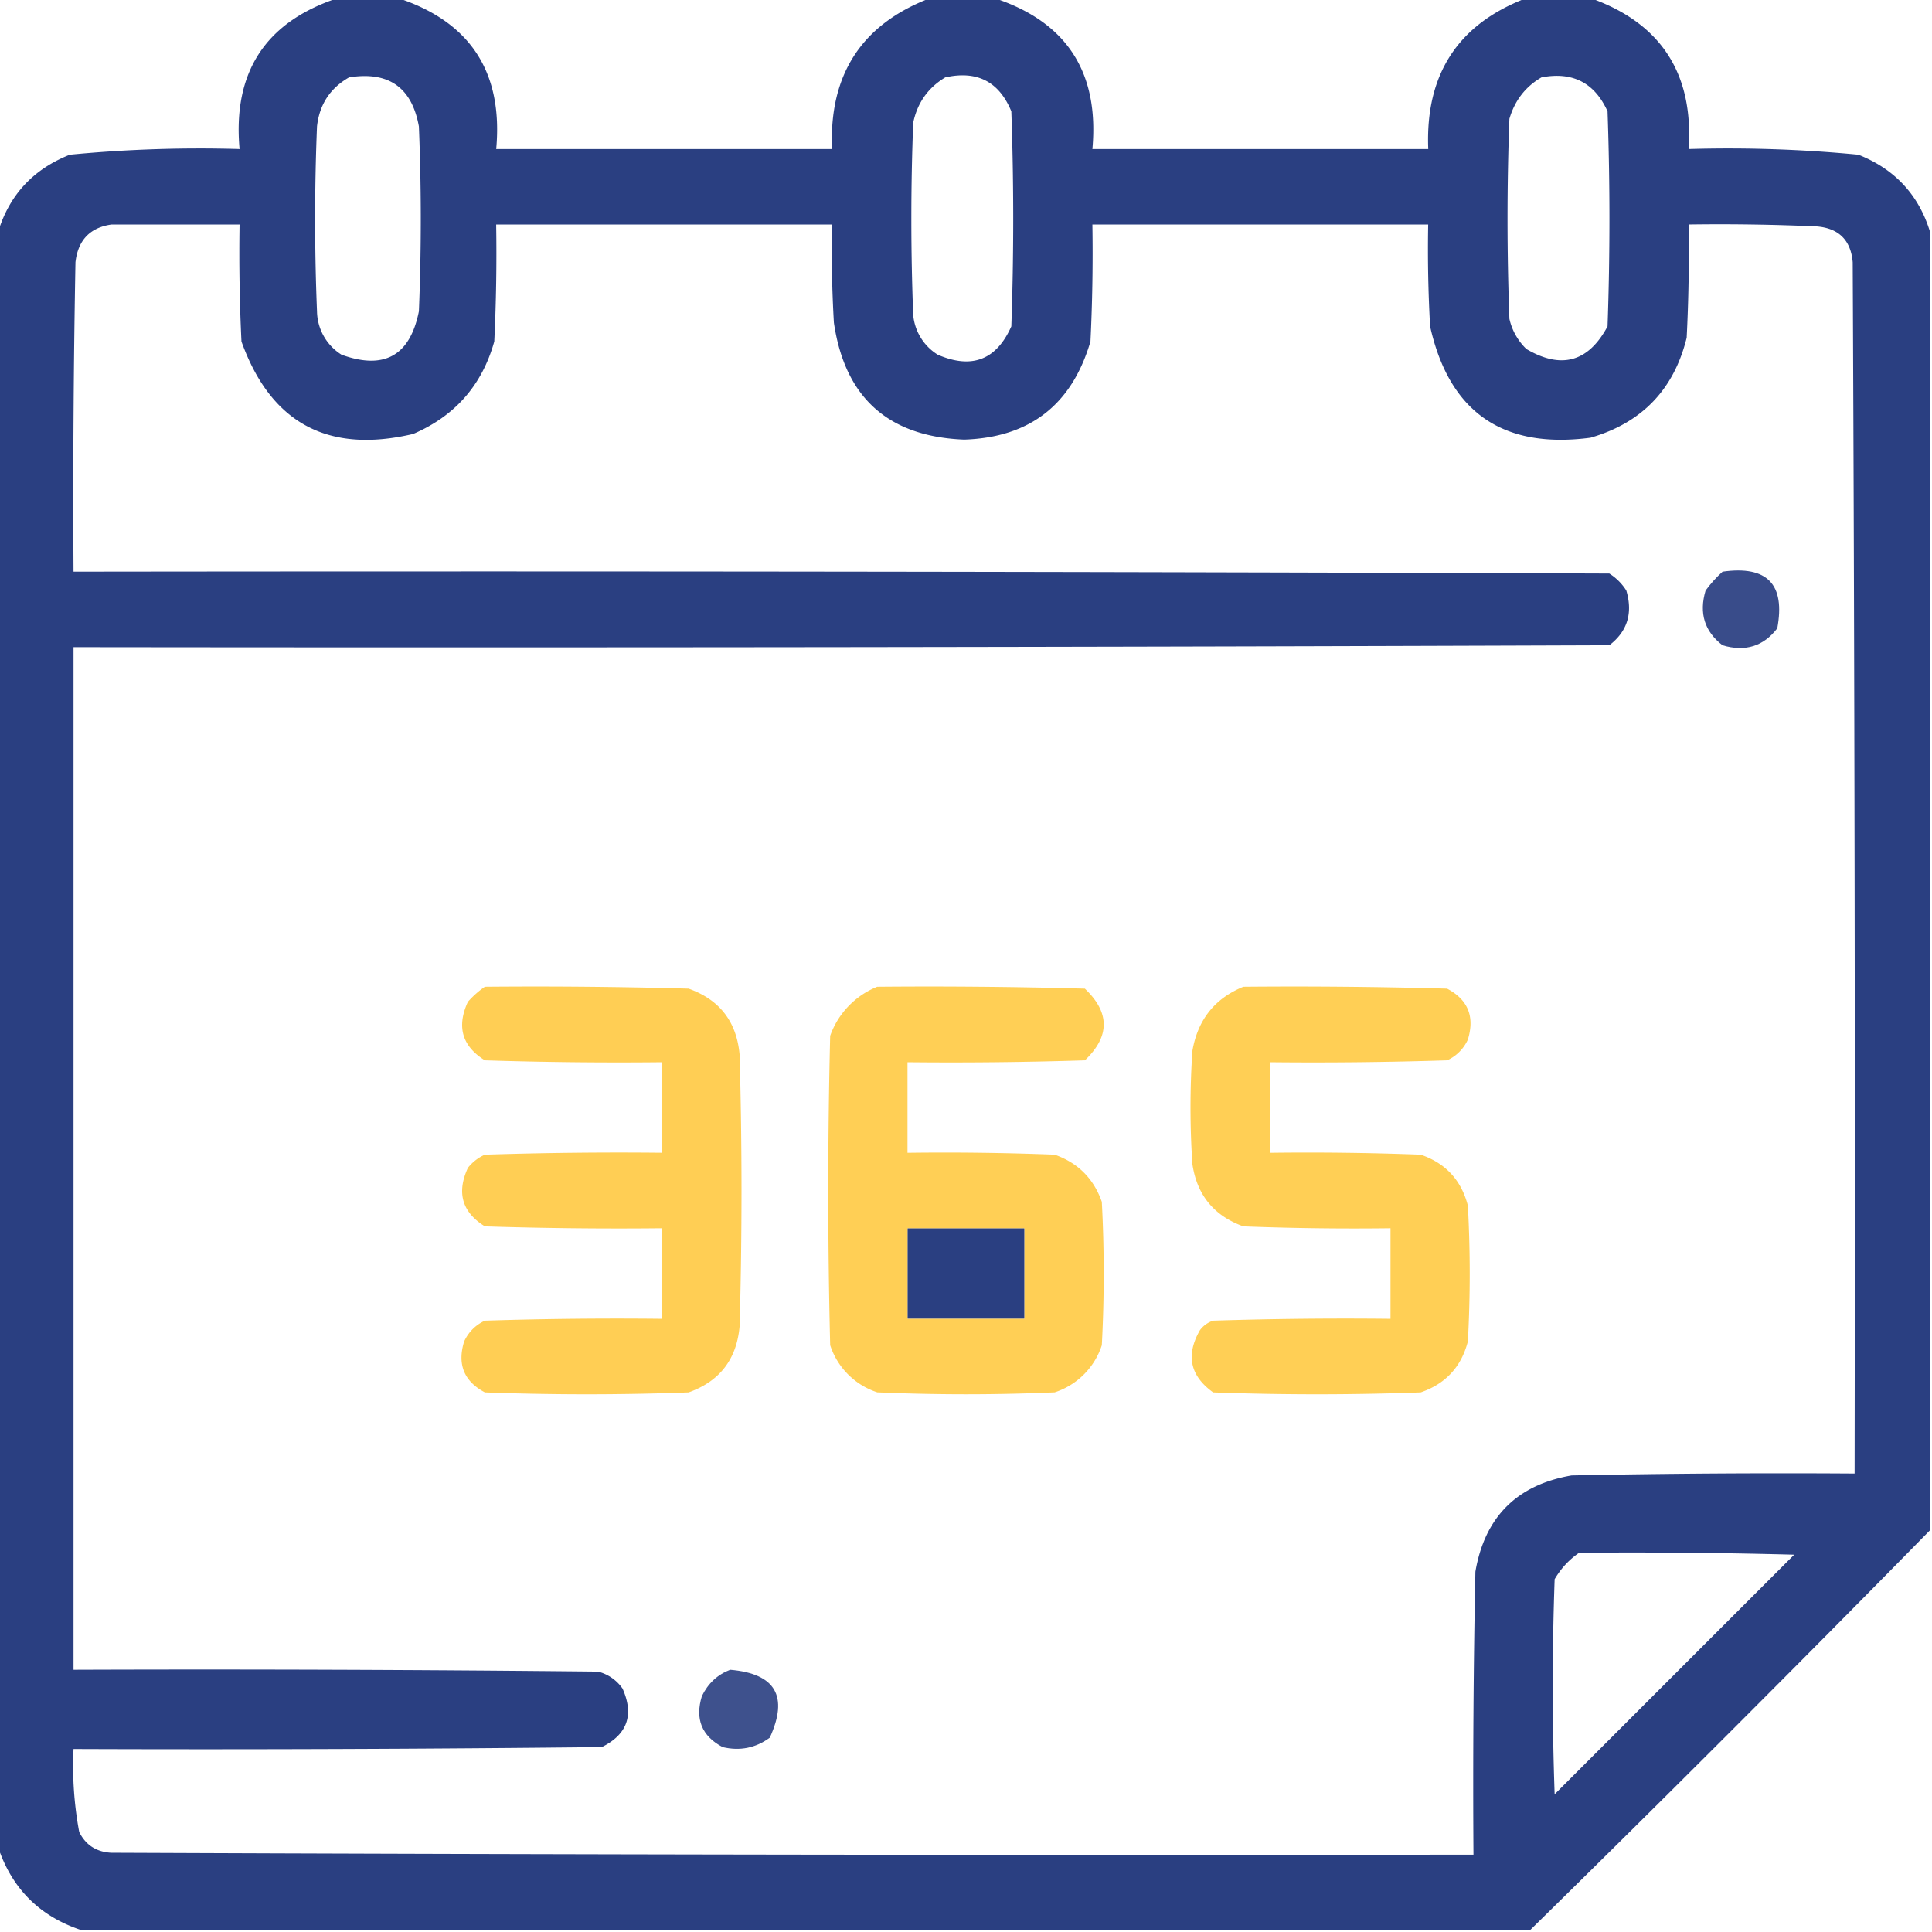 <?xml version="1.0" encoding="UTF-8"?> <svg xmlns="http://www.w3.org/2000/svg" width="50" height="50" fill="none"><g fill-rule="evenodd" clip-path="url(#a)" clip-rule="evenodd"><path fill="#263B7F" d="M8.74-.049h1.563q2.809.927 2.539 3.906h8.691q-.12-2.89 2.54-3.906h1.66q2.808.924 2.538 3.906h8.692Q36.844.962 39.502-.049h1.66q2.735.973 2.54 3.906a35 35 0 0 1 4.394.147q1.417.562 1.855 2.002V39.6A776 776 0 0 1 39.6 49.95H2.1Q.489 49.414-.05 47.803V6.006q.437-1.44 1.856-2.002A35 35 0 0 1 6.2 3.857Q5.931.878 8.741-.049m.293 2.051q1.534-.246 1.807 1.27.097 2.392 0 4.785-.344 1.722-2.002 1.123a1.35 1.35 0 0 1-.635-1.123 59 59 0 0 1 0-4.786q.095-.85.83-1.269m15.43 0q1.233-.275 1.709.879a79 79 0 0 1 0 5.566q-.58 1.303-1.904.733a1.35 1.35 0 0 1-.635-1.026 64 64 0 0 1 0-4.98q.162-.771.83-1.172m15.43 0q1.206-.231 1.709.879a79 79 0 0 1 0 5.566q-.743 1.383-2.1.586a1.56 1.56 0 0 1-.44-.781 69 69 0 0 1 0-5.176q.208-.713.83-1.074M2.88 5.811H6.2q-.024 1.514.049 3.027 1.138 3.169 4.443 2.393 1.626-.698 2.1-2.393.073-1.514.049-3.027h8.691q-.024 1.27.049 2.539.426 2.91 3.37 3.027 2.548-.082 3.27-2.54.074-1.512.05-3.026h8.69q-.024 1.32.05 2.636.745 3.33 4.15 2.881 1.995-.577 2.49-2.588.074-1.463.05-2.93 1.66-.024 3.32.05.854.072.927.927.073 15.674.049 31.348-3.663-.025-7.324.049-2.124.366-2.49 2.49-.075 3.661-.05 7.324-17.626.024-35.253-.049-.577-.03-.83-.537a9.3 9.3 0 0 1-.147-2.148q6.837.025 13.672-.05.99-.489.537-1.513a1.1 1.1 0 0 0-.634-.44q-6.788-.072-13.575-.048V16.748q19.874.024 39.746-.049.7-.536.44-1.416a1.4 1.4 0 0 0-.44-.44 8077 8077 0 0 0-39.746-.048q-.024-4.005.05-8.008.098-.855.927-.976m20.605 25.976h3.028v2.344h-3.028zm17.383 8.398q2.784-.024 5.566.05l-6.2 6.2a79 79 0 0 1 0-5.566q.247-.419.634-.684" opacity=".98"></path><path fill="#263B7F" d="M44.58 14.795q1.733-.246 1.416 1.465-.536.7-1.416.44-.7-.537-.44-1.417.2-.273.44-.488" opacity=".907"></path><path fill="#FFCD50" d="M12.549 25.537q2.637-.024 5.273.049 1.205.43 1.319 1.709.098 3.515 0 7.03-.114 1.28-1.319 1.71a71 71 0 0 1-5.273 0q-.81-.428-.537-1.318.171-.367.537-.538 2.295-.073 4.59-.048v-2.344q-2.295.024-4.59-.049-.885-.549-.44-1.514.18-.226.44-.341 2.295-.074 4.59-.05V27.49q-2.295.024-4.59-.049-.885-.549-.44-1.514.205-.23.44-.39" opacity=".971"></path><path fill="#FFCD50" d="M22.705 25.537q2.685-.024 5.371.049.977.927 0 1.855-2.295.073-4.59.049v2.344q1.905-.025 3.809.049.903.317 1.22 1.22a35 35 0 0 1 0 3.711 1.9 1.9 0 0 1-1.22 1.22q-2.295.099-4.59 0a1.9 1.9 0 0 1-1.22-1.22q-.099-4.003 0-8.008a2.14 2.14 0 0 1 1.22-1.27m.781 6.25v2.344h3.028v-2.344z" opacity=".972"></path><path fill="#FFCD50" d="M32.178 25.537q2.637-.024 5.273.049.81.427.537 1.318a1.08 1.08 0 0 1-.537.537q-2.295.073-4.59.049v2.344q1.954-.025 3.907.049.965.33 1.22 1.318a32 32 0 0 1 0 3.516q-.255.986-1.22 1.318-2.685.098-5.372 0-.897-.643-.341-1.611a.7.7 0 0 1 .341-.245q2.295-.073 4.59-.048v-2.344q-1.906.024-3.808-.049-1.14-.409-1.319-1.611a22 22 0 0 1 0-2.93q.207-1.206 1.319-1.66" opacity=".968"></path><path fill="#263B7F" d="M18.897 43.213q1.76.15 1.025 1.758-.55.402-1.22.244-.81-.428-.538-1.319.24-.495.733-.683" opacity=".885"></path></g><defs><clipPath id="a"><path fill="#fff" d="M0 0h50v50H0z"></path></clipPath></defs></svg> 